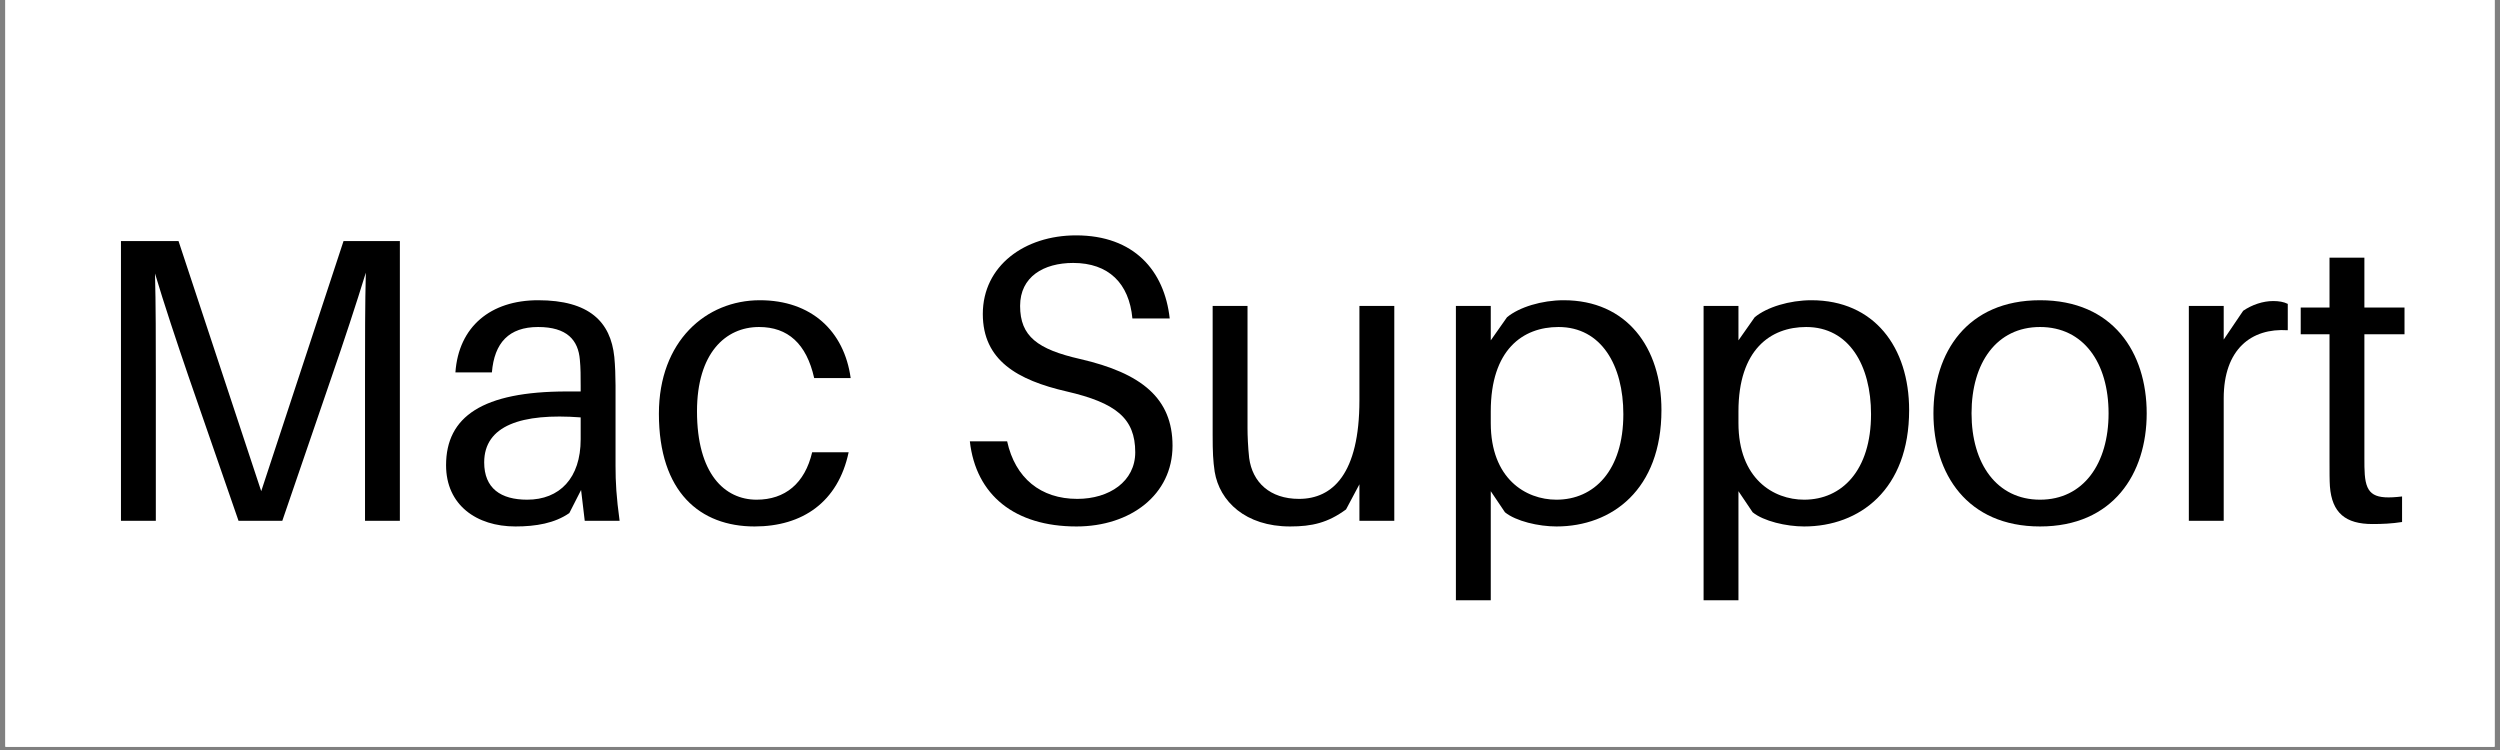 <?xml version="1.0" encoding="UTF-8"?>
<svg xmlns="http://www.w3.org/2000/svg" xmlns:xlink="http://www.w3.org/1999/xlink" width="375pt" height="112.5pt" viewBox="0 0 375 112.5" version="1.2">
<rect x="0" y="0" width="375" height="112.5" fill="#808080" stroke="none"/>
<defs>
<g>
<symbol overflow="visible" id="glyph0-0">
<path style="stroke:none;" d="M 47.918 -41.961 L 39.469 -41.961 L 27.121 -4.438 L 14.715 -41.961 L 6.082 -41.961 L 6.082 0 L 11.312 0 L 11.312 -21.59 C 11.312 -26.758 11.312 -32.535 11.188 -37.094 C 12.527 -32.594 14.473 -26.758 16.176 -21.77 L 23.715 0 L 30.285 0 L 37.703 -21.648 C 39.469 -26.758 41.414 -32.656 42.812 -37.219 C 42.691 -32.656 42.691 -26.816 42.691 -21.59 L 42.691 0 L 47.918 0 Z M 47.918 -41.961 "/>
</symbol>
<symbol overflow="visible" id="glyph0-1">
<path style="stroke:none;" d="M 22.988 0 L 28.219 0 C 27.73 -3.59 27.609 -5.777 27.609 -8.211 L 27.609 -20.312 C 27.609 -21.711 27.547 -23.293 27.426 -24.566 C 26.879 -29.859 23.656 -33.082 15.992 -33.082 C 8.879 -33.082 4.074 -29.129 3.59 -22.258 L 9.062 -22.258 C 9.426 -26.695 11.613 -29.066 15.992 -29.066 C 20.312 -29.066 22.016 -27.121 22.258 -24.141 C 22.379 -22.926 22.379 -21.648 22.379 -20.25 L 22.379 -19.398 L 20.312 -19.398 C 7.664 -19.398 2.188 -15.629 2.188 -8.332 C 2.188 -2.371 6.75 0.852 12.59 0.852 C 15.691 0.852 18.488 0.363 20.676 -1.156 L 22.441 -4.621 Z M 14.352 -3.164 C 10.398 -3.164 7.906 -4.863 7.906 -8.758 C 7.906 -14.289 13.5 -16.176 22.379 -15.508 L 22.379 -12.223 C 22.379 -6.387 19.215 -3.164 14.352 -3.164 Z M 14.352 -3.164 "/>
</symbol>
<symbol overflow="visible" id="glyph0-2">
<path style="stroke:none;" d="M 16.965 -33.082 C 8.879 -33.082 1.824 -26.941 1.824 -16.055 C 1.824 -4.258 8.027 0.852 16.176 0.852 C 23.352 0.852 28.703 -2.797 30.285 -10.277 L 24.812 -10.277 C 23.715 -5.594 20.738 -3.164 16.48 -3.164 C 11.676 -3.164 7.539 -7.055 7.539 -16.418 C 7.539 -25.117 11.797 -29.066 16.844 -29.066 C 21.164 -29.066 23.961 -26.574 25.117 -21.406 L 30.59 -21.406 C 29.617 -28.461 24.691 -33.082 16.965 -33.082 Z M 16.965 -33.082 "/>
</symbol>
<symbol overflow="visible" id="glyph0-3">
<path style="stroke:none;" d="M 19.094 -42.812 C 11.371 -42.812 5.109 -38.25 5.109 -31.016 C 5.109 -24.082 10.277 -21.102 17.695 -19.398 C 25.055 -17.695 27.973 -15.387 27.973 -10.277 C 27.973 -5.898 24.082 -3.285 19.277 -3.285 C 13.805 -3.285 9.973 -6.387 8.758 -11.918 L 3.164 -11.918 C 4.074 -3.832 9.914 0.852 19.156 0.852 C 27.242 0.852 33.566 -3.891 33.566 -11.25 C 33.566 -18.367 28.945 -22.137 19.703 -24.266 C 13.316 -25.723 10.703 -27.668 10.703 -32.23 C 10.703 -36.609 14.23 -38.676 18.668 -38.676 C 23.961 -38.676 27.062 -35.637 27.547 -30.344 L 33.145 -30.344 C 32.352 -37.52 27.793 -42.812 19.094 -42.812 Z M 19.094 -42.812 "/>
</symbol>
<symbol overflow="visible" id="glyph0-4">
<path style="stroke:none;" d="M 31.258 -32.23 L 26.027 -32.23 L 26.027 -18.062 C 26.027 -7.055 22.016 -3.285 16.965 -3.285 C 12.59 -3.285 9.973 -5.777 9.488 -9.426 C 9.305 -11.066 9.242 -12.832 9.242 -13.863 L 9.242 -32.23 L 4.012 -32.23 L 4.012 -12.891 C 4.012 -10.277 4.074 -9 4.316 -7.359 C 5.047 -2.918 8.938 0.852 15.629 0.852 C 18.914 0.852 21.285 0.305 24.02 -1.703 L 26.027 -5.473 L 26.027 0 L 31.258 0 Z M 31.258 -32.23 "/>
</symbol>
<symbol overflow="visible" id="glyph0-5">
<path style="stroke:none;" d="M 20.676 -33.082 C 17.391 -33.082 13.988 -32.047 12.164 -30.527 L 9.73 -27.062 L 9.73 -32.23 L 4.5 -32.23 L 4.5 11.918 L 9.73 11.918 L 9.73 -4.438 L 11.859 -1.277 C 13.5 0.062 16.906 0.852 19.582 0.852 C 27.914 0.852 35.332 -4.684 35.332 -16.602 C 35.332 -26.027 30.102 -33.082 20.676 -33.082 Z M 19.582 -3.164 C 14.961 -3.164 9.73 -6.324 9.73 -14.656 L 9.73 -16.418 C 9.73 -25.664 14.535 -29.066 19.887 -29.066 C 26.332 -29.066 29.617 -23.293 29.617 -15.992 C 29.617 -7.539 25.238 -3.164 19.582 -3.164 Z M 19.582 -3.164 "/>
</symbol>
<symbol overflow="visible" id="glyph0-6">
<path style="stroke:none;" d="M 17.816 -33.082 C 6.871 -33.082 1.824 -25.238 1.824 -16.113 C 1.824 -7.055 6.871 0.852 17.816 0.852 C 28.766 0.852 33.812 -7.055 33.812 -16.113 C 33.812 -25.238 28.766 -33.082 17.816 -33.082 Z M 17.816 -3.164 C 11.312 -3.164 7.539 -8.574 7.539 -16.113 C 7.539 -23.715 11.312 -29.066 17.816 -29.066 C 24.324 -29.066 28.094 -23.715 28.094 -16.113 C 28.094 -8.574 24.324 -3.164 17.816 -3.164 Z M 17.816 -3.164 "/>
</symbol>
<symbol overflow="visible" id="glyph0-7">
<path style="stroke:none;" d="M 17.148 -32.961 C 15.629 -32.961 13.988 -32.414 12.648 -31.5 L 9.73 -27.184 L 9.73 -32.23 L 4.5 -32.23 L 4.5 0 L 9.73 0 L 9.73 -18.367 C 9.73 -25.723 13.863 -28.945 19.34 -28.582 L 19.34 -32.535 C 18.73 -32.84 18 -32.961 17.148 -32.961 Z M 17.148 -32.961 "/>
</symbol>
<symbol overflow="visible" id="glyph0-8">
<path style="stroke:none;" d="M 10.766 -27.973 L 16.785 -27.973 L 16.785 -31.988 L 10.766 -31.988 L 10.766 -39.469 L 5.535 -39.469 L 5.535 -31.988 L 1.215 -31.988 L 1.215 -27.973 L 5.535 -27.973 L 5.535 -9.184 C 5.535 -7.359 5.535 -6.02 5.594 -5.168 C 5.898 -1.156 7.965 0.488 11.98 0.488 C 13.441 0.488 14.898 0.426 16.418 0.184 L 16.418 -3.648 C 12.344 -3.164 11.066 -3.832 10.824 -6.934 C 10.766 -7.785 10.766 -8.332 10.766 -9.426 Z M 10.766 -27.973 "/>
</symbol>
<symbol overflow="visible" id="glyph1-0">
<path style="stroke:none;" d=""/>
</symbol>
</g>
<clipPath id="clip1">
  <path d="M 0.828 0 L 374.168 0 L 374.168 112.004 L 0.828 112.004 Z M 0.828 0 "/>
</clipPath>
</defs>
<g id="surface1">
<g clip-path="url(#clip1)" clip-rule="nonzero">
<path style=" stroke:none;fill-rule:nonzero;fill:rgb(100%,100%,100%);fill-opacity:1;" d="M 0.828 0 L 374.172 0 L 374.172 119.469 L 0.828 119.469 Z M 0.828 0 "/>
<path style=" stroke:none;fill-rule:nonzero;fill:rgb(100%,100%,100%);fill-opacity:1;" d="M 0.828 0 L 374.172 0 L 374.172 112.004 L 0.828 112.004 Z M 0.828 0 "/>
<path style=" stroke:none;fill-rule:nonzero;fill:rgb(100%,100%,100%);fill-opacity:1;" d="M 0.828 0 L 374.172 0 L 374.172 112.004 L 0.828 112.004 Z M 0.828 0 "/>
</g>
<g style="fill:rgb(0%,0%,0%);fill-opacity:1;">
  <use xlink:href="#glyph0-0" x="12.062" y="78.117"/>
</g>
<g style="fill:rgb(0%,0%,0%);fill-opacity:1;">
  <use xlink:href="#glyph0-1" x="64.722" y="78.117"/>
</g>
<g style="fill:rgb(0%,0%,0%);fill-opacity:1;">
  <use xlink:href="#glyph0-2" x="97.011" y="78.117"/>
</g>
<g style="fill:rgb(0%,0%,0%);fill-opacity:1;">
  <use xlink:href="#glyph1-0" x="129.179" y="78.117"/>
</g>
<g style="fill:rgb(0%,0%,0%);fill-opacity:1;">
  <use xlink:href="#glyph0-3" x="142.313" y="78.117"/>
</g>
<g style="fill:rgb(0%,0%,0%);fill-opacity:1;">
  <use xlink:href="#glyph0-4" x="177.886" y="78.117"/>
</g>
<g style="fill:rgb(0%,0%,0%);fill-opacity:1;">
  <use xlink:href="#glyph0-5" x="213.885" y="78.117"/>
</g>
<g style="fill:rgb(0%,0%,0%);fill-opacity:1;">
  <use xlink:href="#glyph0-5" x="251.038" y="78.117"/>
</g>
<g style="fill:rgb(0%,0%,0%);fill-opacity:1;">
  <use xlink:href="#glyph0-6" x="288.192" y="78.117"/>
</g>
<g style="fill:rgb(0%,0%,0%);fill-opacity:1;">
  <use xlink:href="#glyph0-7" x="323.826" y="78.117"/>
</g>
<g style="fill:rgb(0%,0%,0%);fill-opacity:1;">
  <use xlink:href="#glyph0-8" x="343.892" y="78.117"/>
</g>
</g>
</svg>

